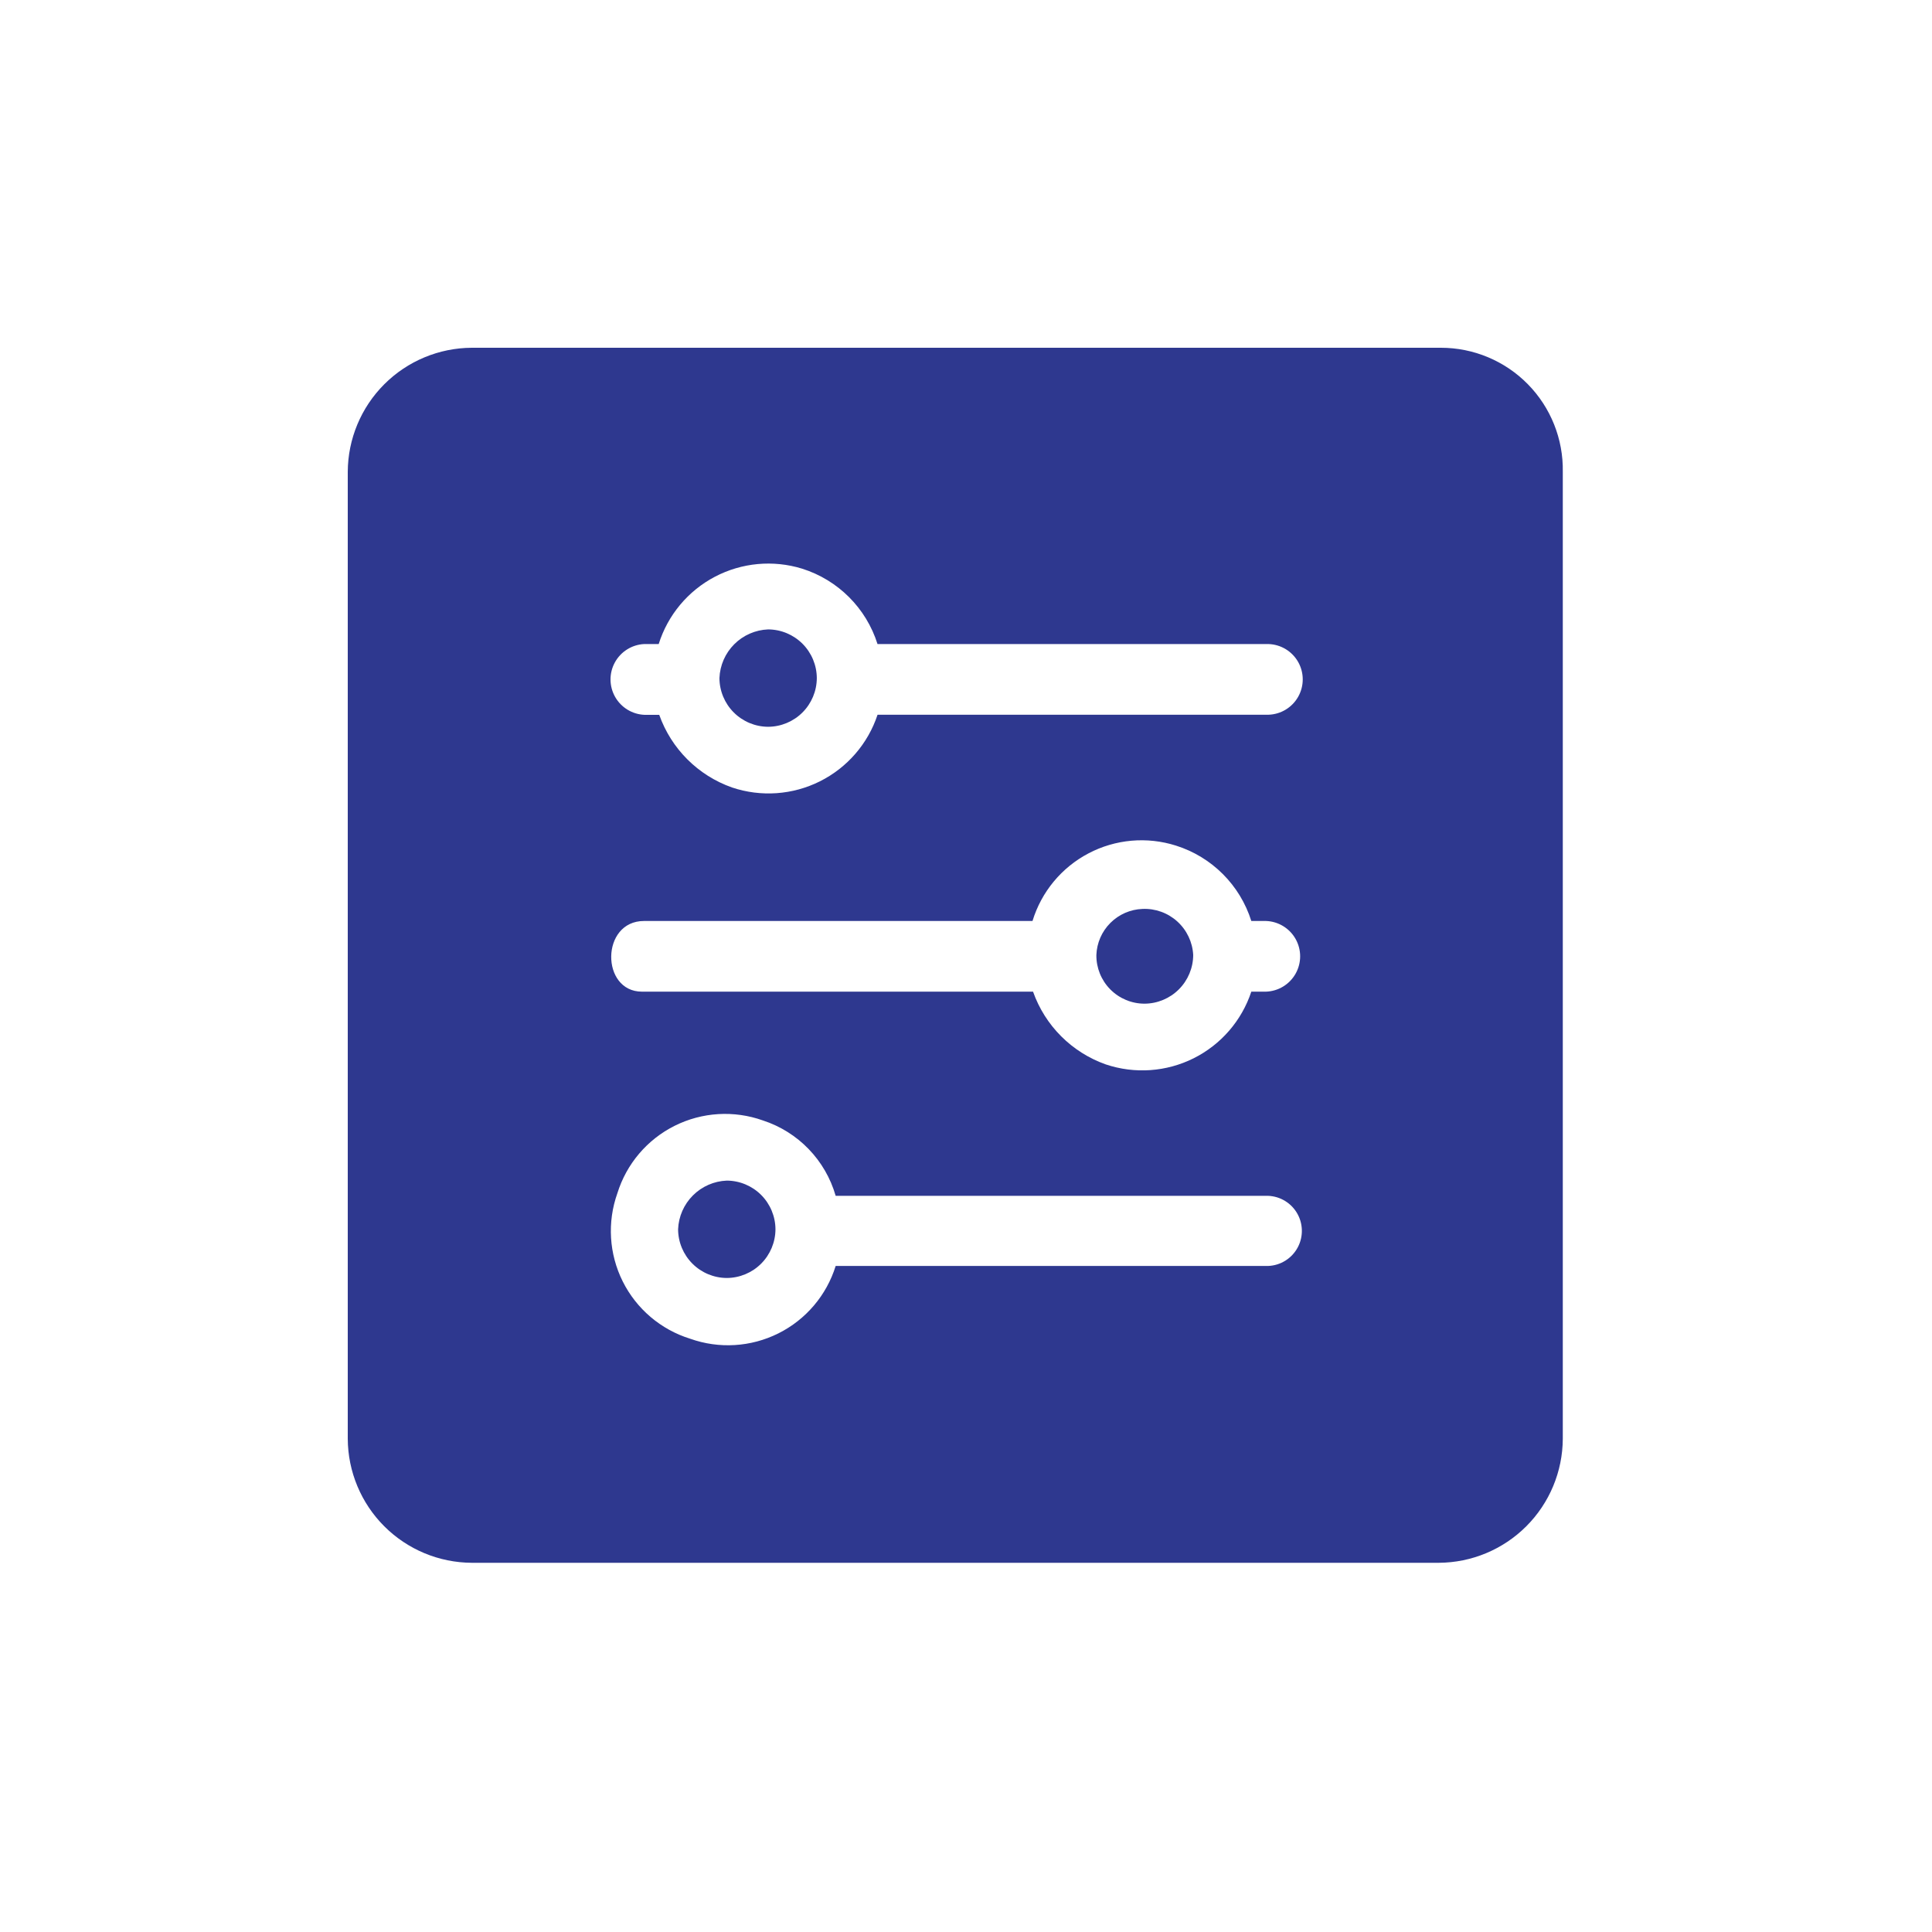 <svg xmlns="http://www.w3.org/2000/svg" xmlns:xlink="http://www.w3.org/1999/xlink" width="80" height="80" viewBox="0 0 50 50">
  <defs>
    <clipPath id="clip-path">
      <path id="路径_4" data-name="路径 4" d="M75.671-248.748a1.266,1.266,0,0,0,1.26-1.26,1.258,1.258,0,0,0-1.314-1.192,1.24,1.24,0,0,0-1.192,1.192,1.246,1.246,0,0,0,1.246,1.26ZM63.6-242.909a1.266,1.266,0,0,0,1.26,1.26,1.266,1.266,0,0,0,1.26-1.26,1.266,1.266,0,0,0-1.26-1.26A1.313,1.313,0,0,0,63.6-242.909Z" transform="translate(-63.6 251.2)" fill="none"/>
    </clipPath>
    <clipPath id="clip-path-2">
      <path id="路径_3" data-name="路径 3" d="M-30-476.635H20.805V-567H-30Z" transform="translate(30 567)" fill="none"/>
    </clipPath>
    <clipPath id="clip-path-3">
      <path id="路径_7" data-name="路径 7" d="M28.788-358.4H3.711A3.226,3.226,0,0,0,.5-355.189v25.023a3.226,3.226,0,0,0,3.211,3.211H28.734a3.226,3.226,0,0,0,3.211-3.211v-25.023a3.155,3.155,0,0,0-3.157-3.211Zm-20.62,7.668h.379a2.973,2.973,0,0,1,3.712-1.951h0a2.987,2.987,0,0,1,1.951,1.951h10.12a.915.915,0,0,1,0,1.829H14.211a2.971,2.971,0,0,1-3.766,1.883A3.089,3.089,0,0,1,8.561-348.9H8.182A.917.917,0,0,1,8.168-350.732Zm0,7.167H18.221a2.95,2.95,0,0,1,3.712-1.951h0a2.987,2.987,0,0,1,1.951,1.951h.379a.915.915,0,0,1,0,1.829h-.379a2.971,2.971,0,0,1-3.766,1.883,3.089,3.089,0,0,1-1.883-1.883H8.114c-1.07,0-1.07-1.829.054-1.829Zm16.149,8.928H13.127a2.918,2.918,0,0,1-3.766,1.883,2.918,2.918,0,0,1-1.883-3.766,2.918,2.918,0,0,1,3.766-1.883,2.891,2.891,0,0,1,1.883,1.951H24.25a.908.908,0,0,1,.068,1.815Z" transform="translate(-0.5 358.4)" fill="none"/>
    </clipPath>
    <clipPath id="clip-path-5">
      <path id="路径_10" data-name="路径 10" d="M71.5-303.34a1.266,1.266,0,0,0,1.26,1.26,1.266,1.266,0,0,0,1.26-1.26,1.266,1.266,0,0,0-1.26-1.26A1.313,1.313,0,0,0,71.5-303.34Z" transform="translate(-71.5 304.6)" fill="none"/>
    </clipPath>
  </defs>
  <g id="组_18" data-name="组 18" transform="translate(-342 325)">
    <g id="组_15" data-name="组 15" transform="translate(61.03 -2.778)">
      <g id="组_14" data-name="组 14" transform="translate(289.97 -313.222)">
        <g id="组_2" data-name="组 2" transform="translate(8.549 14.523)" clip-path="url(#clip-path)">
          <g id="组_1" data-name="组 1" transform="translate(-12.681 -42.785)" clip-path="url(#clip-path-2)">
            <path id="路径_2" data-name="路径 2" d="M58.6-256.2H73.286v10.906H58.6Z" transform="translate(-46.596 298.307)" fill="#2E388F"/>
          </g>
        </g>
        <g id="组_4" data-name="组 4" transform="translate(0 0)" clip-path="url(#clip-path-3)">
          <g id="组_3" data-name="组 3" transform="translate(-4.132 -28.261)" clip-path="url(#clip-path-2)">
            <path id="路径_5" data-name="路径 5" d="M-4.5-363.4H28.3v32.8H-4.5Z" transform="translate(7.955 390.984)" fill="#2E388F"/>
          </g>
        </g>
        <g id="组_6" data-name="组 6" transform="translate(9.619 7.289)" clip-path="url(#clip-path-5)">
          <g id="组_5" data-name="组 5" transform="translate(-13.751 -35.55)" clip-path="url(#clip-path-2)">
            <path id="路径_8" data-name="路径 8" d="M66.5-309.6h3.875v3.875H66.5Z" transform="translate(-53.426 344.473)" fill="#2E388F"/>
          </g>
        </g>
      </g>
    </g>
    <rect id="矩形_2" data-name="矩形 2" width="80" height="80" transform="translate(342 -325)" fill="none"/>
  </g>
</svg>
